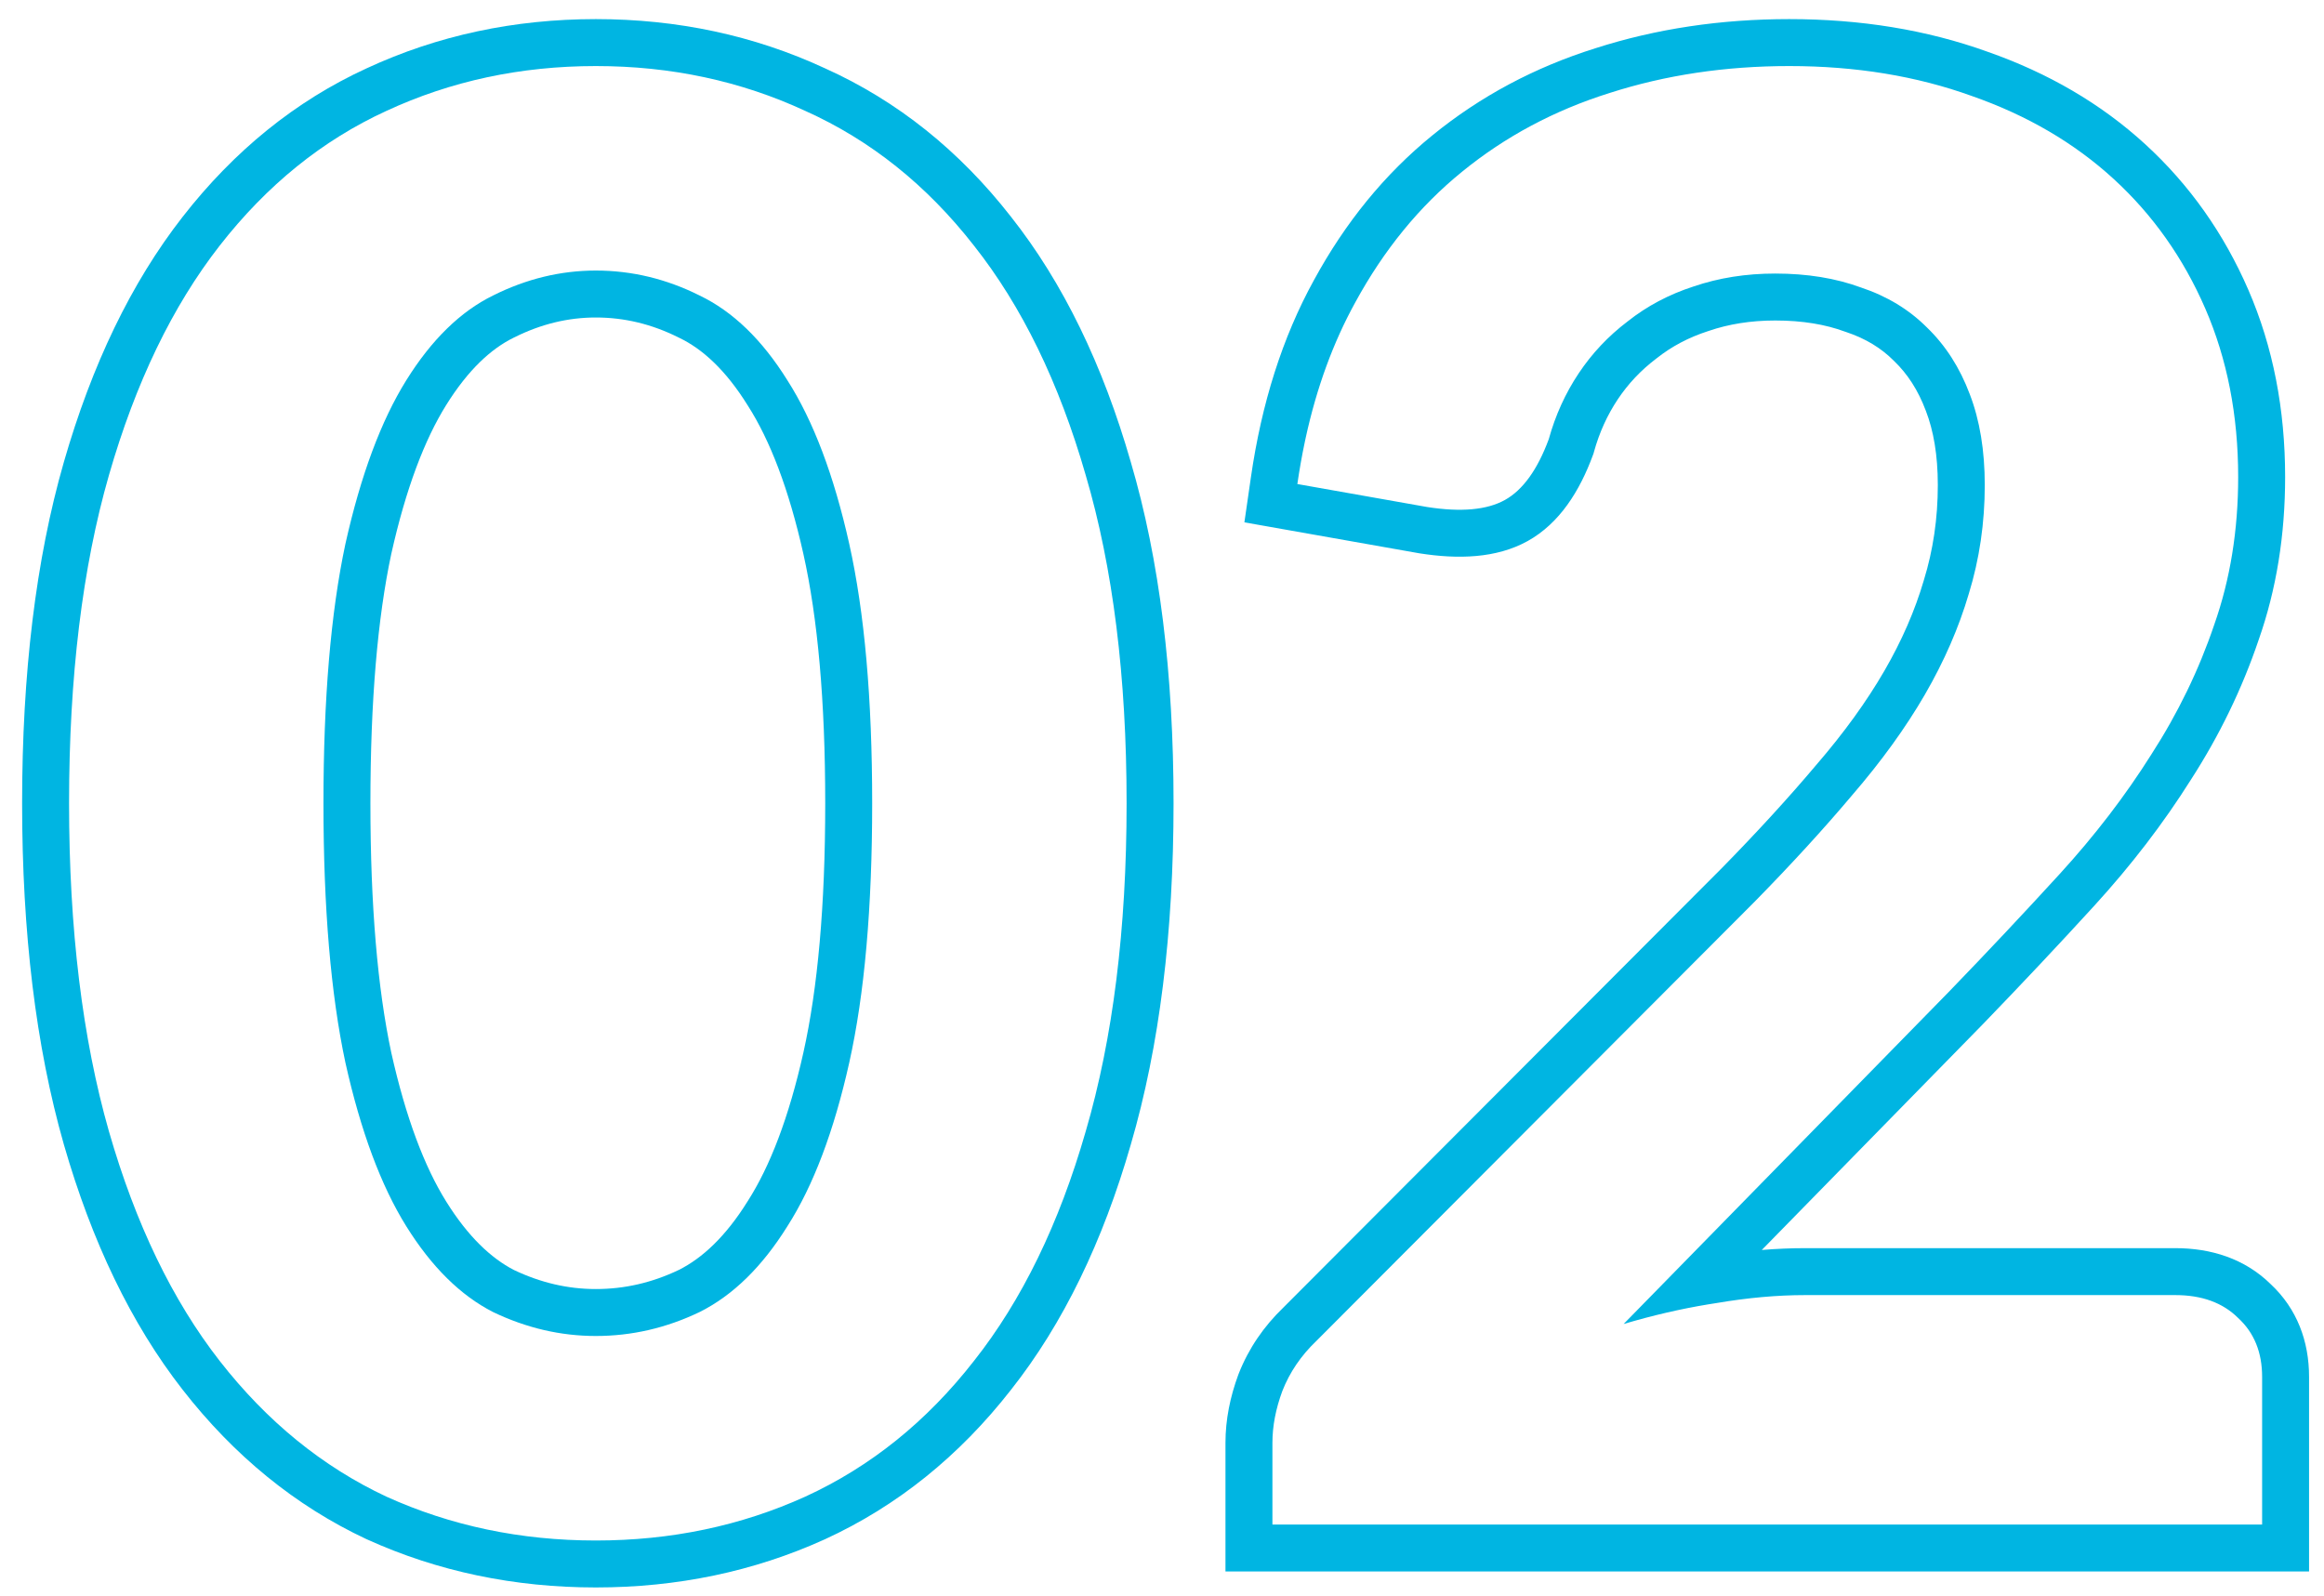<svg width="99" height="68" viewBox="0 0 99 68" fill="none" xmlns="http://www.w3.org/2000/svg">
<path fill-rule="evenodd" clip-rule="evenodd" d="M55.621 18.653C56.089 16.512 56.792 14.59 57.731 12.886C58.949 10.648 60.465 8.792 62.279 7.319C64.12 5.817 66.217 4.698 68.569 3.961C70.949 3.196 73.499 2.814 76.219 2.814C79.052 2.814 81.644 3.239 83.996 4.089C86.348 4.911 88.359 6.086 90.031 7.616C91.703 9.146 93.006 10.988 93.941 13.141C94.876 15.295 95.344 17.689 95.344 20.324C95.344 22.59 95.004 24.687 94.324 26.614C93.672 28.541 92.779 30.382 91.646 32.139C90.541 33.895 89.238 35.596 87.736 37.239C86.234 38.882 84.662 40.554 83.019 42.254L69.164 56.406C70.382 56.043 71.59 55.763 72.785 55.566C72.895 55.548 73.006 55.531 73.116 55.514C74.448 55.287 75.709 55.174 76.899 55.174H92.666C93.799 55.174 94.692 55.5 95.344 56.151C96.024 56.775 96.364 57.611 96.364 58.659V64.949H54.204V61.464C54.204 60.755 54.345 60.019 54.629 59.254C54.94 58.461 55.422 57.752 56.074 57.129L74.731 38.429C76.289 36.842 77.678 35.326 78.896 33.881C80.143 32.436 81.177 31.006 81.999 29.589C82.82 28.172 83.444 26.741 83.869 25.296C84.322 23.823 84.549 22.279 84.549 20.664C84.549 19.191 84.336 17.901 83.911 16.796C83.486 15.663 82.877 14.714 82.084 13.949C81.319 13.184 80.384 12.617 79.279 12.249C78.202 11.852 76.984 11.654 75.624 11.654C74.377 11.654 73.215 11.838 72.139 12.206C71.09 12.546 70.155 13.042 69.334 13.694C68.512 14.317 67.818 15.054 67.251 15.904C66.684 16.754 66.259 17.689 65.976 18.709C65.494 20.012 64.871 20.876 64.106 21.301C63.341 21.726 62.236 21.826 60.791 21.599L55.266 20.621C55.355 20.007 55.461 19.408 55.584 18.826C55.596 18.768 55.608 18.71 55.621 18.653ZM73.304 37.027C73.306 37.026 73.308 37.024 73.31 37.022C74.836 35.467 76.188 33.991 77.367 32.592L77.374 32.584L77.382 32.575C78.56 31.209 79.519 29.879 80.269 28.585C81.017 27.295 81.574 26.011 81.95 24.732L81.953 24.72L81.957 24.708C82.349 23.434 82.549 22.089 82.549 20.664C82.549 19.378 82.363 18.342 82.044 17.514L82.041 17.506L82.038 17.499C81.708 16.616 81.254 15.927 80.695 15.389L80.682 15.376L80.669 15.363C80.141 14.834 79.48 14.424 78.646 14.146L78.617 14.136L78.587 14.126C77.769 13.824 76.79 13.654 75.624 13.654C74.576 13.654 73.635 13.808 72.786 14.099L72.771 14.104L72.756 14.109C71.922 14.379 71.202 14.765 70.576 15.261L70.559 15.274L70.542 15.287C69.897 15.777 69.357 16.351 68.915 17.013C68.47 17.681 68.132 18.421 67.903 19.244L67.881 19.324L67.852 19.402C67.297 20.905 66.445 22.29 65.077 23.05C63.737 23.794 62.097 23.828 60.481 23.575L60.462 23.572L53.01 22.253L53.287 20.336C53.74 17.195 54.625 14.38 55.977 11.926C57.308 9.482 58.984 7.419 61.016 5.768C63.06 4.101 65.382 2.865 67.964 2.055C70.556 1.223 73.312 0.814 76.219 0.814C79.249 0.814 82.072 1.268 84.666 2.204C87.243 3.106 89.493 4.413 91.381 6.141C93.268 7.868 94.733 9.943 95.776 12.345C96.832 14.779 97.344 17.448 97.344 20.324C97.344 22.787 96.975 25.106 96.215 27.264C95.511 29.344 94.548 31.328 93.333 33.213C92.161 35.075 90.786 36.866 89.213 38.588C87.698 40.246 86.112 41.931 84.457 43.644L84.448 43.653L75.05 53.252C75.678 53.2 76.294 53.174 76.899 53.174H92.666C94.186 53.174 95.622 53.62 96.727 54.706C97.856 55.759 98.364 57.148 98.364 58.659V66.949H52.204V61.464C52.204 60.485 52.4 59.513 52.753 58.559L52.76 58.541L52.767 58.523C53.188 57.451 53.833 56.509 54.673 55.701L73.304 37.027Z" fill="#00B5E2"/>
<path fill-rule="evenodd" clip-rule="evenodd" d="M35.142 65.576L35.133 65.58C32.11 66.952 28.851 67.629 25.382 67.629C21.913 67.629 18.654 66.952 15.631 65.58L15.619 65.575L15.608 65.57C12.578 64.15 9.97 62.013 7.783 59.209C5.579 56.385 3.907 52.881 2.72 48.757L2.719 48.753C1.522 44.564 0.942 39.71 0.942 34.221C0.942 28.706 1.522 23.85 2.72 19.686C3.907 15.562 5.579 12.057 7.783 9.234C9.972 6.428 12.584 4.302 15.62 2.91C18.645 1.507 21.908 0.814 25.382 0.814C28.853 0.814 32.114 1.506 35.137 2.907C38.226 4.296 40.869 6.419 43.062 9.228C45.295 12.052 46.982 15.556 48.169 19.679C49.398 23.847 49.992 28.705 49.992 34.221C49.992 39.712 49.397 44.569 48.17 48.763C46.982 52.886 45.295 56.391 43.062 59.215C40.868 62.024 38.227 64.159 35.142 65.576ZM41.489 57.979C43.529 55.401 45.116 52.142 46.249 48.204C47.411 44.237 47.992 39.576 47.992 34.221C47.992 28.838 47.411 24.177 46.249 20.239C45.116 16.3 43.529 13.042 41.489 10.464C39.478 7.886 37.084 5.973 34.307 4.726C31.559 3.451 28.584 2.814 25.382 2.814C22.18 2.814 19.205 3.451 16.457 4.726C13.737 5.973 11.371 7.886 9.359 10.464C7.348 13.042 5.775 16.3 4.642 20.239C3.509 24.177 2.942 28.838 2.942 34.221C2.942 39.576 3.509 44.237 4.642 48.204C5.775 52.142 7.348 55.401 9.359 57.979C11.371 60.557 13.737 62.484 16.457 63.759C19.205 65.005 22.18 65.629 25.382 65.629C28.584 65.629 31.559 65.005 34.307 63.759C37.084 62.484 39.478 60.557 41.489 57.979ZM31.851 17.269L31.844 17.259C30.91 15.759 29.923 14.865 28.936 14.392L28.922 14.385L28.907 14.378C27.758 13.803 26.59 13.526 25.382 13.526C24.208 13.526 23.053 13.8 21.899 14.378L21.892 14.381L21.884 14.385C20.923 14.856 19.945 15.75 19.005 17.259C18.09 18.727 17.291 20.811 16.668 23.598C16.086 26.329 15.779 29.857 15.779 34.221C15.779 38.586 16.086 42.114 16.668 44.845C17.291 47.632 18.09 49.716 19.005 51.184C19.94 52.685 20.92 53.602 21.892 54.104C23.044 54.653 24.201 54.916 25.382 54.916C26.599 54.916 27.772 54.65 28.921 54.1C29.921 53.597 30.912 52.68 31.844 51.184L31.851 51.174L31.857 51.164C32.793 49.7 33.603 47.621 34.225 44.836C34.833 42.111 35.154 38.587 35.154 34.221C35.154 29.856 34.833 26.331 34.225 23.607C33.603 20.822 32.793 18.742 31.857 17.279L31.851 17.269ZM21.004 55.896C19.616 55.188 18.384 53.97 17.307 52.241C16.23 50.513 15.366 48.19 14.714 45.271C14.091 42.353 13.779 38.67 13.779 34.221C13.779 29.773 14.091 26.09 14.714 23.171C15.366 20.253 16.23 17.93 17.307 16.201C18.384 14.473 19.616 13.269 21.004 12.589C22.421 11.88 23.88 11.526 25.382 11.526C26.912 11.526 28.385 11.88 29.802 12.589C31.219 13.269 32.465 14.473 33.542 16.201C34.647 17.93 35.525 20.253 36.177 23.171C36.829 26.09 37.154 29.773 37.154 34.221C37.154 38.67 36.829 42.353 36.177 45.271C35.525 48.19 34.647 50.513 33.542 52.241C32.465 53.97 31.219 55.188 29.802 55.896C28.385 56.576 26.912 56.916 25.382 56.916C23.88 56.916 22.421 56.576 21.004 55.896Z" fill="#00B5E2"/>
</svg>
